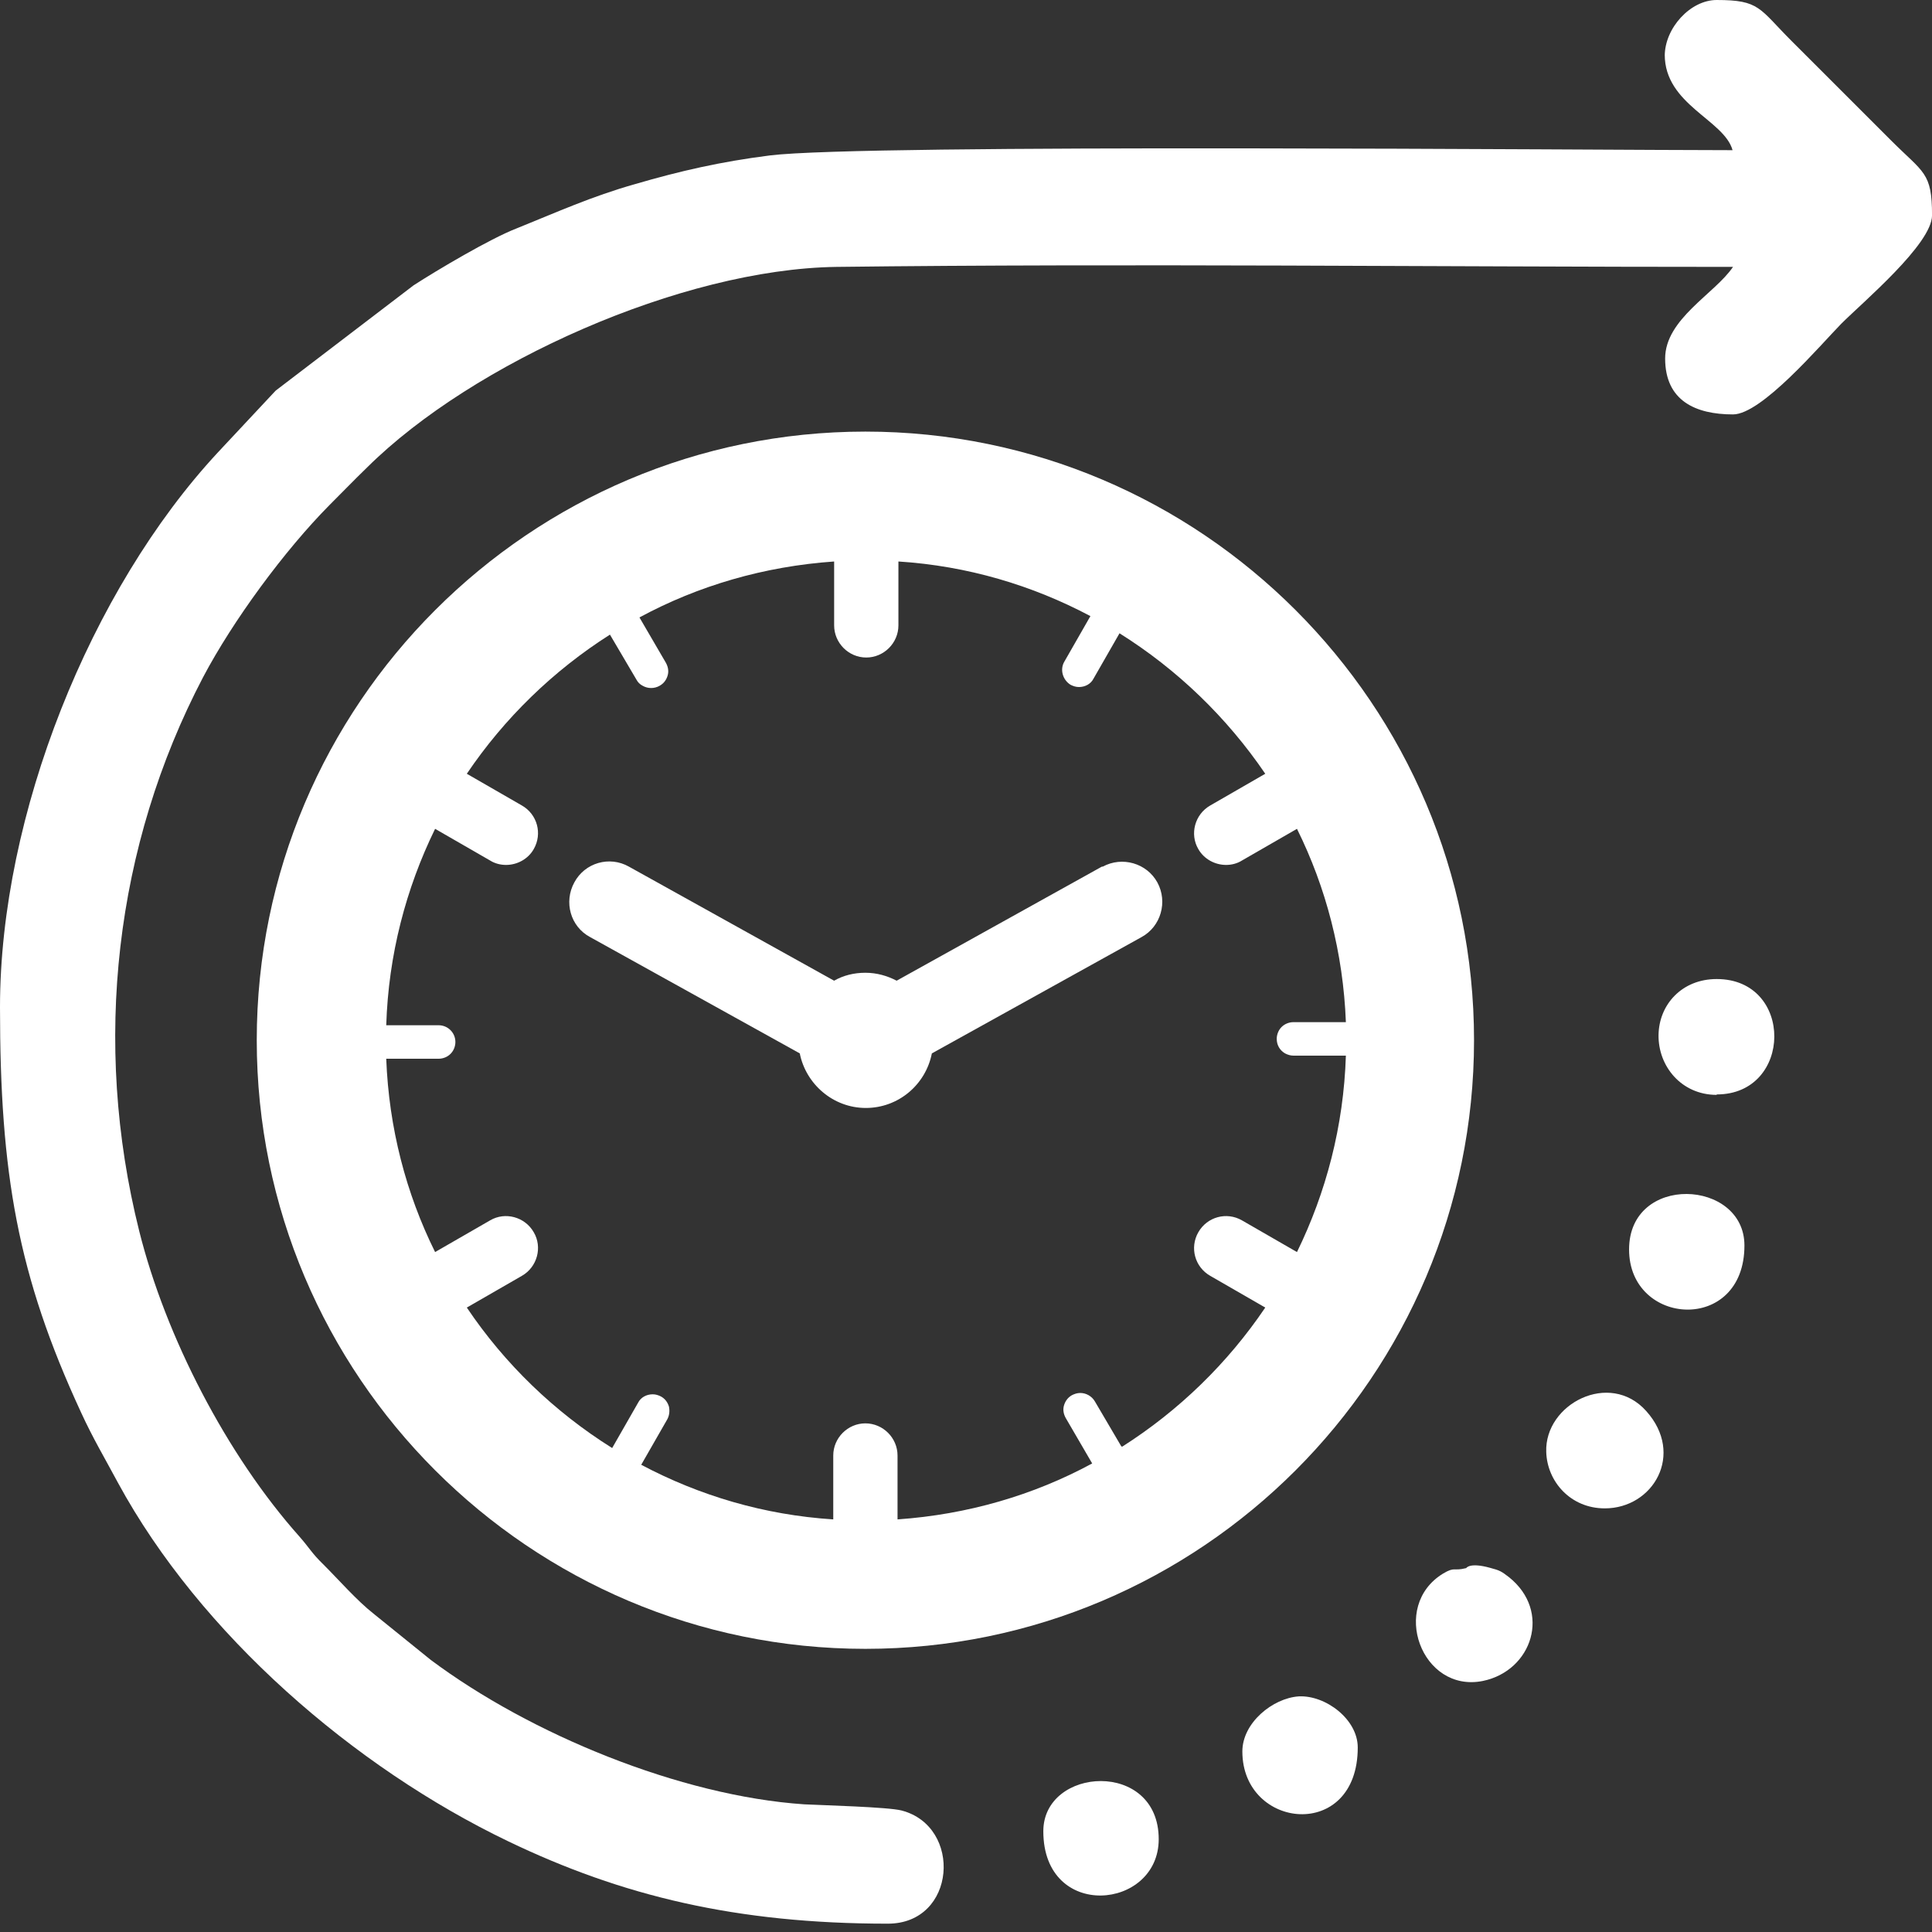 <?xml version="1.0" encoding="UTF-8"?>
<svg xmlns="http://www.w3.org/2000/svg" width="48" height="48" viewBox="0 0 48 48" fill="none">
  <rect x="0" y="0" width="48" height="48" fill="#333333" stroke="none"/>
  <path fill-rule="evenodd" clip-rule="evenodd" d="M41.36 1.357C41.36 2.604 42.837 2.976 43.045 3.731C39.795 3.731 21.479 3.567 19.126 3.862C17.912 4.016 16.905 4.245 15.778 4.574C14.695 4.88 13.83 5.274 12.824 5.679C12.178 5.93 10.865 6.707 10.274 7.09L6.849 9.705L5.416 11.237C2.243 14.651 0 20.253 0 25.024C0 29.16 0.438 31.687 2.013 35.09C2.309 35.736 2.604 36.228 2.932 36.841C4.978 40.605 8.797 43.909 12.627 45.747C15.45 47.104 18.294 47.793 22.058 47.793C23.765 47.793 23.919 45.375 22.398 44.981C22.069 44.894 20.406 44.85 19.98 44.828C16.905 44.62 13.174 43.088 10.701 41.239L9.279 40.09C8.863 39.762 8.425 39.259 8.031 38.865C7.747 38.591 7.681 38.449 7.44 38.176C5.635 36.151 4.114 33.208 3.458 30.582C2.287 25.899 2.856 21.008 5.044 16.828C5.788 15.417 7.068 13.677 8.184 12.55C8.524 12.211 8.786 11.937 9.125 11.609C11.74 9.016 16.938 6.685 20.778 6.631C28.011 6.543 35.779 6.631 43.056 6.631C42.607 7.298 41.37 7.922 41.37 8.907C41.37 9.957 42.126 10.296 43.056 10.296C43.767 10.296 45.222 8.578 45.747 8.042C46.283 7.506 48.001 6.062 48.001 5.35C48.001 4.278 47.793 4.3 46.984 3.49L44.511 1.018C43.701 0.208 43.723 0 42.651 0C41.994 0 41.36 0.7 41.36 1.39V1.357Z" fill="white"></path>
  <path fill-rule="evenodd" clip-rule="evenodd" d="M40.474 31.043C40.474 32.958 43.34 33.144 43.34 30.944C43.34 29.292 40.474 29.15 40.474 31.043Z" fill="white"></path>
  <path fill-rule="evenodd" clip-rule="evenodd" d="M36.414 38.962C36.108 39.039 36.151 38.918 35.856 39.093C34.521 39.903 35.32 42.069 36.841 41.763C38.066 41.511 38.559 40.034 37.486 39.181C37.3 39.039 37.267 39.017 37.016 38.951C36.501 38.809 36.425 38.962 36.425 38.962H36.414Z" fill="white"></path>
  <path fill-rule="evenodd" clip-rule="evenodd" d="M30.866 43.514C30.866 45.461 33.733 45.757 33.733 43.415C33.733 42.715 32.934 42.113 32.267 42.146C31.621 42.19 30.866 42.802 30.866 43.514Z" fill="white"></path>
  <path fill-rule="evenodd" clip-rule="evenodd" d="M42.651 27.191C44.543 27.191 44.576 24.324 42.651 24.324C41.786 24.324 41.217 24.959 41.206 25.714C41.195 26.491 41.775 27.202 42.651 27.202V27.191Z" fill="white"></path>
  <path fill-rule="evenodd" clip-rule="evenodd" d="M39.871 37.475C41.075 37.475 41.862 36.129 40.9 35.057C39.992 34.039 38.372 34.882 38.416 36.074C38.438 36.807 39.018 37.475 39.871 37.475Z" fill="white"></path>
  <path fill-rule="evenodd" clip-rule="evenodd" d="M25.921 45.497C25.921 47.73 28.788 47.456 28.788 45.694C28.788 43.714 25.921 43.889 25.921 45.497Z" fill="white"></path>
  <path d="M21.5 10.723C13.163 10.723 6.379 17.506 6.379 25.844C6.379 34.182 13.163 40.965 21.5 40.965C29.838 40.965 36.622 34.182 36.622 25.844C36.622 17.506 29.838 10.723 21.5 10.723ZM27.857 35.932L27.201 34.816C27.124 34.685 26.982 34.608 26.84 34.608C26.763 34.608 26.698 34.63 26.632 34.663C26.534 34.718 26.468 34.805 26.435 34.915C26.402 35.024 26.424 35.134 26.479 35.232L27.135 36.359C25.68 37.147 24.039 37.628 22.299 37.749V36.162C22.299 35.724 21.938 35.363 21.5 35.363C21.063 35.363 20.702 35.724 20.702 36.162V37.749C18.984 37.639 17.375 37.158 15.931 36.392L16.577 35.265C16.631 35.166 16.642 35.057 16.62 34.948C16.587 34.838 16.522 34.751 16.423 34.696C16.358 34.663 16.292 34.641 16.215 34.641C16.062 34.641 15.92 34.718 15.854 34.849L15.209 35.976C13.775 35.079 12.539 33.886 11.598 32.486L12.966 31.698C13.349 31.479 13.48 30.987 13.261 30.615C13.042 30.232 12.55 30.1 12.178 30.319L10.81 31.107C10.088 29.652 9.661 28.021 9.596 26.304H10.898C11.007 26.304 11.117 26.26 11.193 26.183C11.27 26.107 11.314 25.997 11.314 25.888C11.314 25.658 11.128 25.472 10.898 25.472H9.596C9.65 23.721 10.088 22.069 10.81 20.592L12.178 21.38C12.298 21.456 12.441 21.489 12.572 21.489C12.845 21.489 13.119 21.347 13.261 21.095C13.48 20.712 13.349 20.231 12.966 20.012L11.598 19.224C12.528 17.846 13.743 16.664 15.154 15.767L15.811 16.883C15.844 16.948 15.898 17.003 15.964 17.036C16.095 17.113 16.259 17.113 16.391 17.036C16.489 16.981 16.555 16.894 16.587 16.784C16.62 16.675 16.598 16.566 16.544 16.467L15.887 15.34C17.343 14.552 18.984 14.071 20.724 13.95V15.537C20.724 15.975 21.084 16.336 21.522 16.336C21.96 16.336 22.321 15.975 22.321 15.537V13.95C24.039 14.06 25.647 14.541 27.091 15.307L26.446 16.434C26.326 16.631 26.402 16.894 26.599 17.014C26.665 17.047 26.73 17.069 26.807 17.069C26.96 17.069 27.102 16.992 27.168 16.861L27.814 15.734C29.247 16.631 30.483 17.824 31.435 19.224L30.068 20.012C29.685 20.231 29.553 20.723 29.772 21.095C29.915 21.347 30.188 21.489 30.462 21.489C30.593 21.489 30.735 21.456 30.855 21.38L32.223 20.592C32.945 22.047 33.372 23.678 33.438 25.395H32.136C32.026 25.395 31.917 25.439 31.84 25.516C31.764 25.592 31.72 25.702 31.72 25.811C31.72 25.964 31.797 26.096 31.928 26.172C31.993 26.205 32.059 26.227 32.136 26.227H33.438C33.383 27.978 32.945 29.63 32.223 31.107L30.855 30.319C30.473 30.1 29.991 30.232 29.772 30.615C29.553 30.998 29.685 31.479 30.068 31.698L31.435 32.486C30.505 33.864 29.291 35.046 27.879 35.943L27.857 35.932Z" fill="white"></path>
  <path d="M27.376 21.531L22.277 24.365C22.047 24.245 21.785 24.168 21.5 24.168C21.216 24.168 20.953 24.234 20.723 24.365L15.625 21.531C15.143 21.258 14.53 21.433 14.268 21.925C14.005 22.407 14.169 23.02 14.662 23.282L19.87 26.171C20.023 26.937 20.701 27.527 21.511 27.527C22.321 27.527 22.999 26.948 23.152 26.171L28.361 23.282C28.842 23.02 29.017 22.407 28.755 21.925C28.492 21.444 27.879 21.269 27.398 21.531H27.376Z" fill="white"></path>
</svg>
